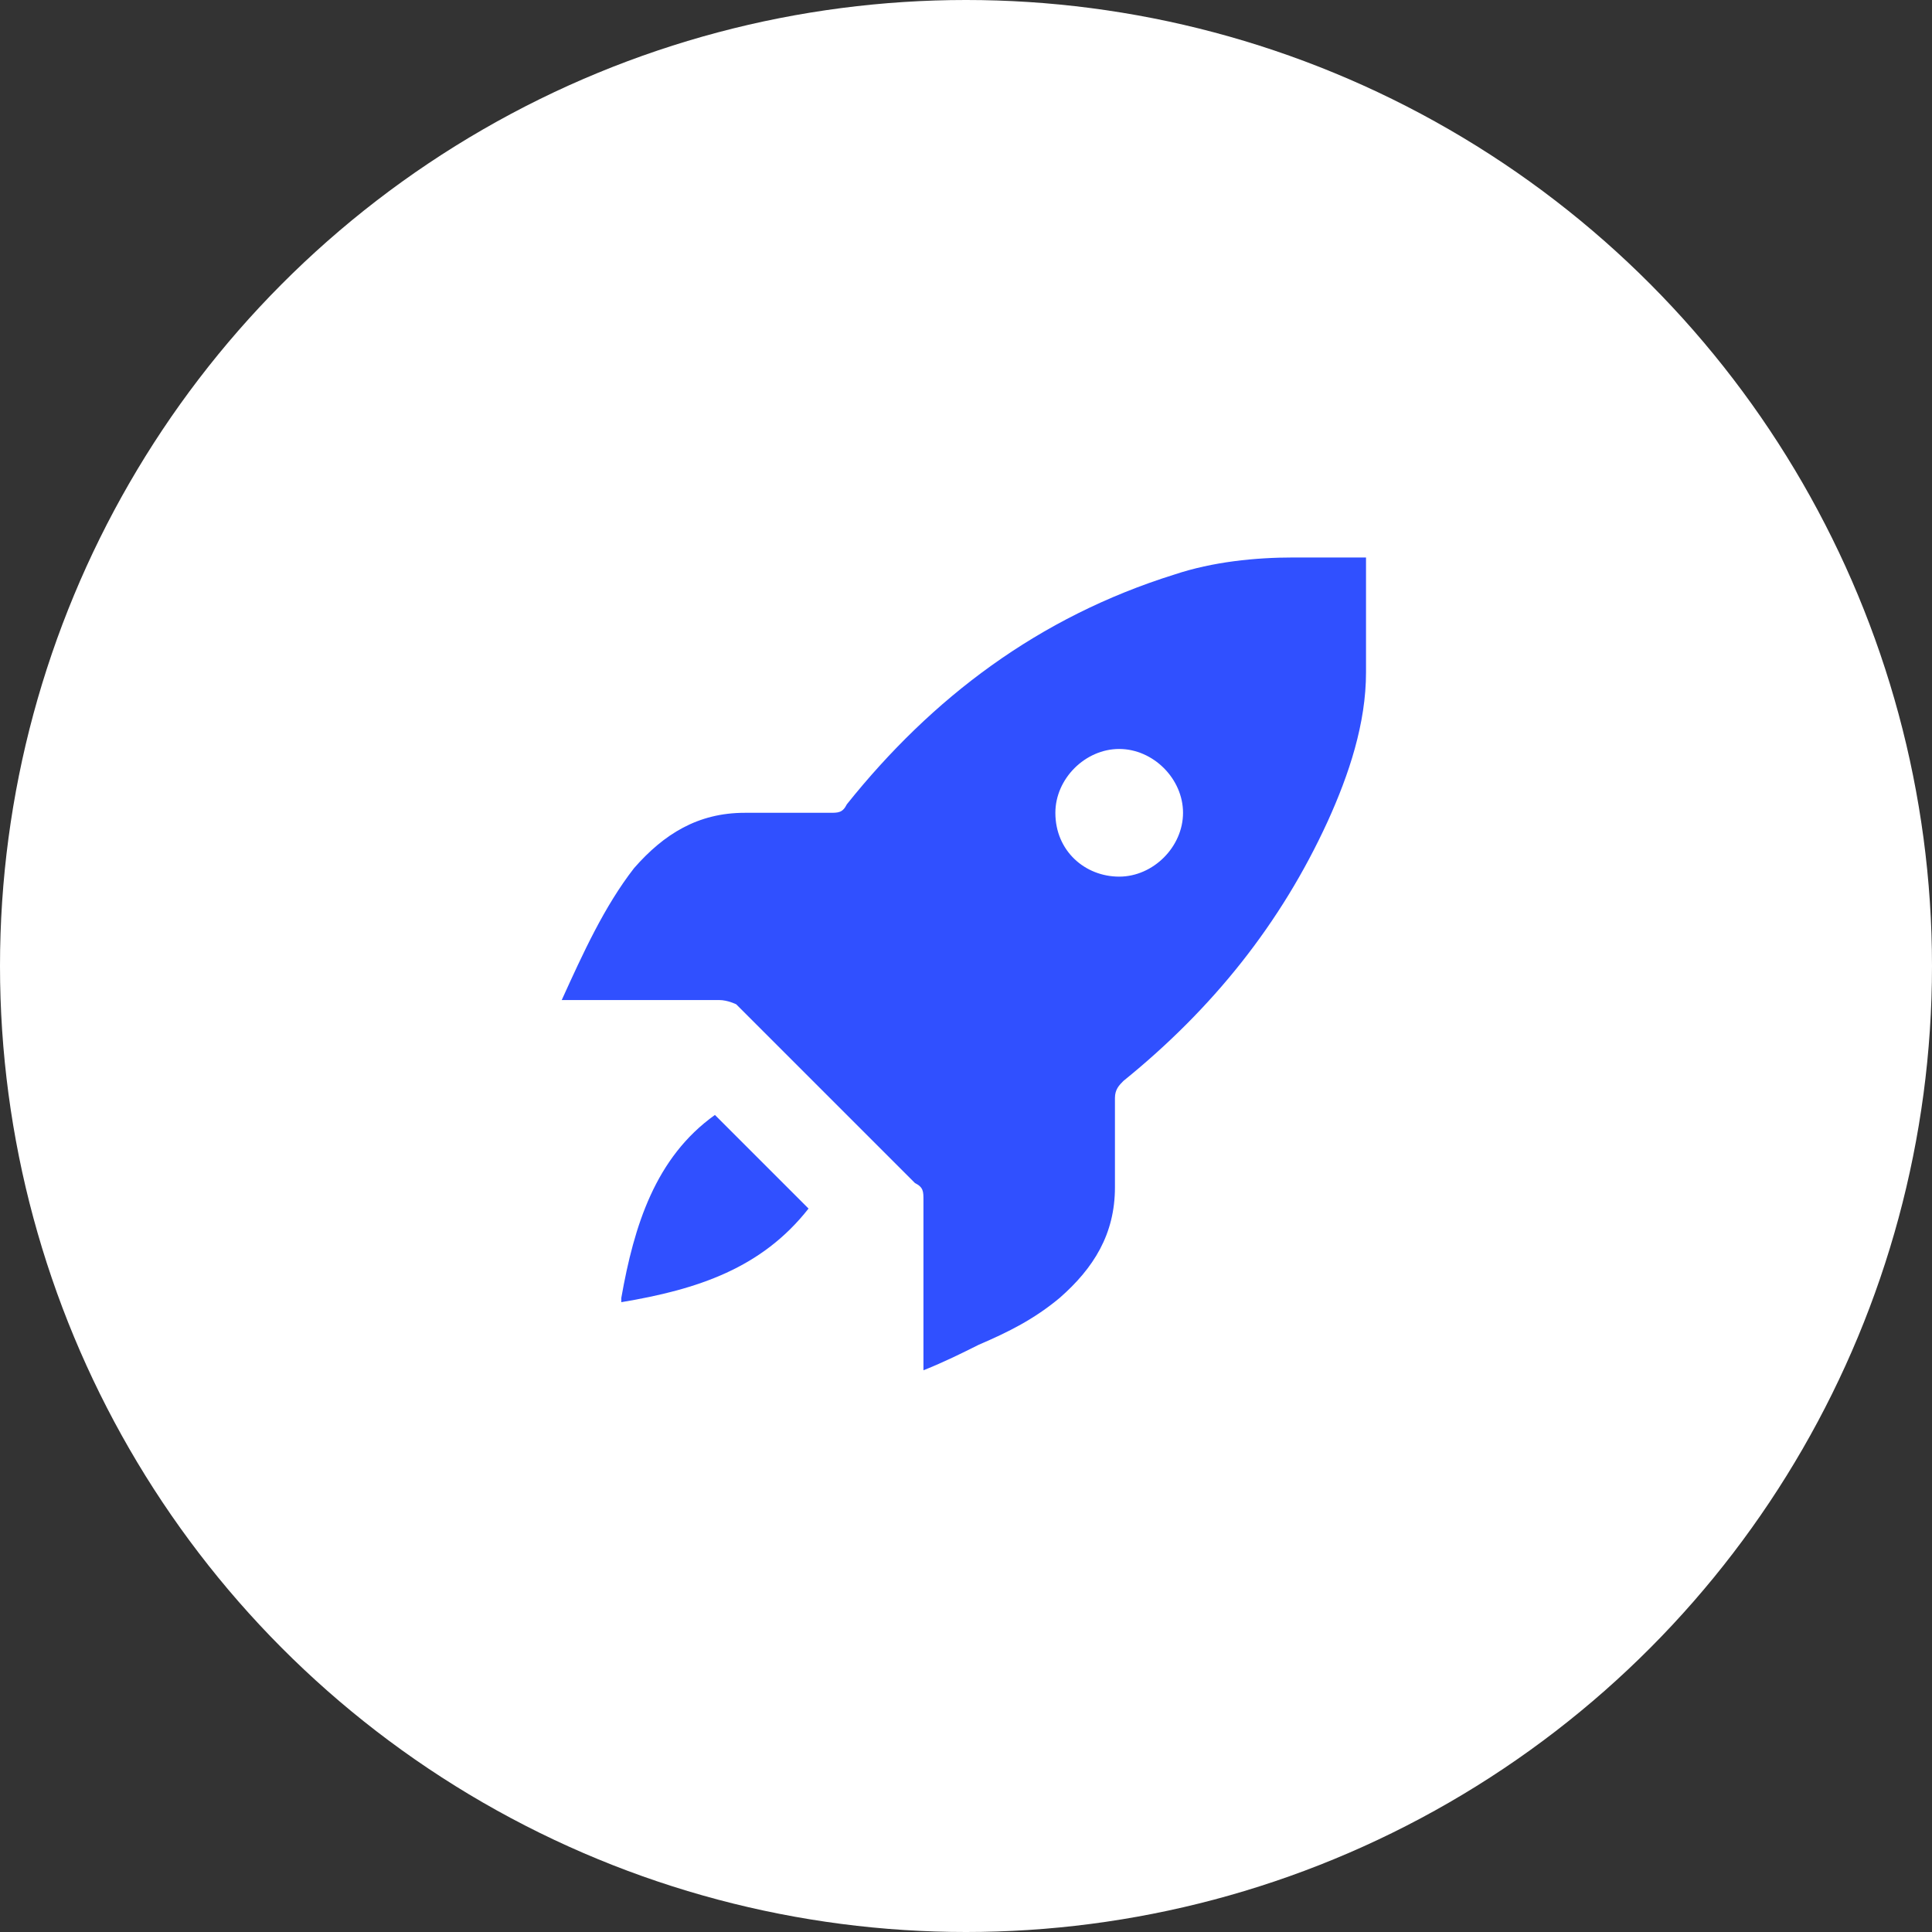 <?xml version="1.0" encoding="UTF-8"?>
<svg id="Layer_2" data-name="Layer 2" xmlns="http://www.w3.org/2000/svg" version="1.1" viewBox="0 0 45.4 45.4">
  <rect x="0" y="0" width="45.4" height="45.4" fill="#333333" stroke="none"/>
  <defs>
    <style>
      .cls-1 {
        fill: #fff;
      }

      .cls-1, .cls-2 {
        stroke-width: 0px;
      }

      .cls-2 {
        fill: #3050ff;
      }
    </style>
  </defs>
  <g id="Group_12985" data-name="Group 12985">
    <circle id="Ellipse_1291" data-name="Ellipse 1291" class="cls-1" cx="22.7" cy="22.7" r="22.7"/>
    <circle id="Ellipse_1292-2" data-name="Ellipse 1292-2" class="cls-1" cx="22.7" cy="22.7" r="17.8"/>
  </g>
  <g>
    <path class="cls-2" d="M13.2,23.5s0,0,0,0c.5-1.1,1-2.2,1.7-3.1.7-.8,1.5-1.3,2.6-1.3.7,0,1.3,0,2,0,.2,0,.3,0,.4-.2,2-2.5,4.5-4.4,7.7-5.4.9-.3,1.9-.4,2.8-.4.6,0,1.1,0,1.7,0,0,.2,0,.3,0,.4,0,.8,0,1.5,0,2.3,0,1.2-.4,2.4-.9,3.5-1.1,2.4-2.7,4.4-4.8,6.1-.1.1-.2.2-.2.4,0,.7,0,1.4,0,2.1,0,1.1-.5,1.9-1.3,2.6-.6.5-1.2.8-1.9,1.1-.4.2-.8.4-1.3.6v-.3c0-1.2,0-2.5,0-3.7,0-.2,0-.3-.2-.4-1.4-1.4-2.8-2.8-4.2-4.2,0,0-.2-.1-.4-.1-1.2,0-2.5,0-3.7,0,0,0-.2,0-.2,0ZM24.8,19.1c0,.9.7,1.5,1.5,1.5.8,0,1.5-.7,1.5-1.5,0-.8-.7-1.5-1.5-1.5-.8,0-1.5.7-1.5,1.5Z"/>
    <path class="cls-2" d="M14.6,30.5c.3-1.7.8-3.3,2.2-4.3.7.7,1.4,1.4,2.2,2.2-1.1,1.4-2.6,1.9-4.4,2.2Z"/>
  </g>
</svg>
